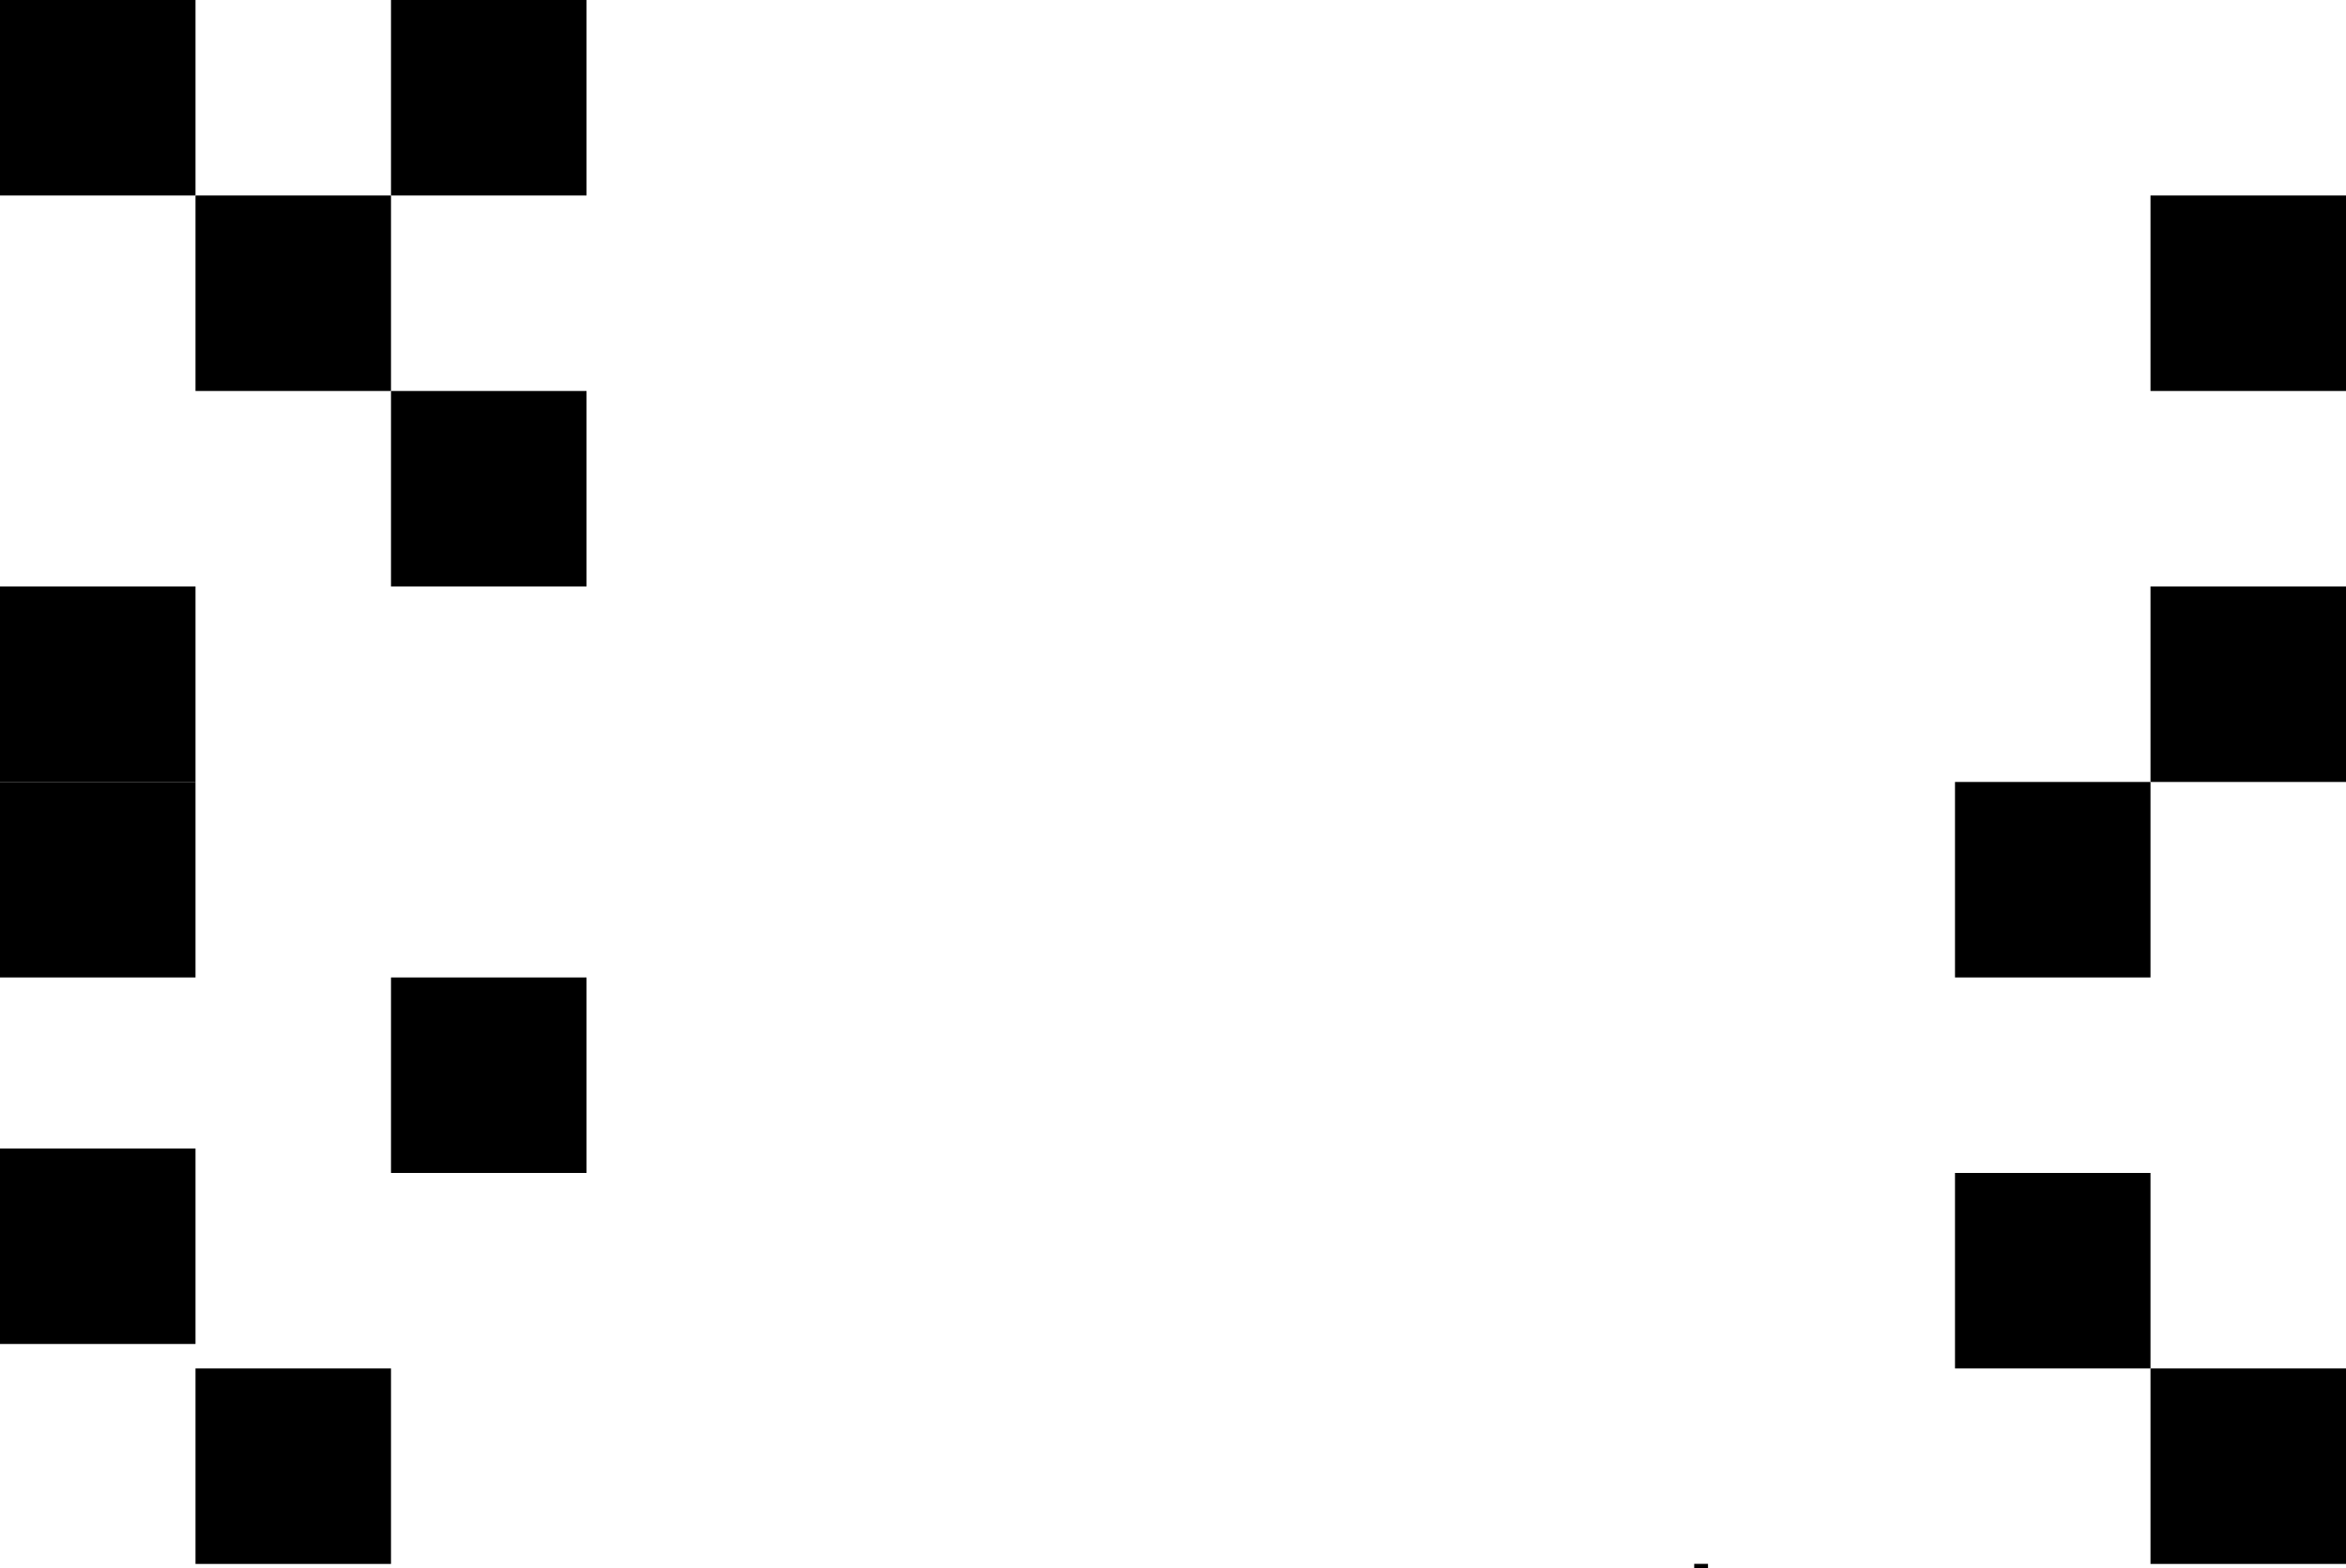 <svg xmlns="http://www.w3.org/2000/svg" id="Layer_2" viewBox="0 0 510.24 341.14"><g id="Layer_1-2" data-name="Layer_1"><g><rect x="368.48" y="340.14" width="3" height="1"></rect><rect width="42.52" height="42.52"></rect><rect x="85.04" y="212.6" width="42.52" height="42.52"></rect><rect x="0" y="127.56" width="42.52" height="42.52"></rect><rect x="0" y="170.08" width="42.52" height="42.52"></rect><rect x="85.04" width="42.52" height="42.52"></rect><rect x="42.52" y="42.52" width="42.52" height="42.52"></rect><rect x="42.52" y="297.64" width="42.52" height="42.52"></rect><rect y="249.8" width="42.52" height="42.52"></rect><rect x="85.04" y="85.04" width="42.52" height="42.52"></rect><rect x="467.72" y="42.52" width="42.52" height="42.52"></rect><rect x="467.72" y="127.56" width="42.52" height="42.52"></rect><rect x="425.2" y="170.08" width="42.52" height="42.52"></rect><rect x="425.2" y="255.12" width="42.52" height="42.52"></rect><rect x="467.72" y="297.64" width="42.52" height="42.52"></rect></g></g></svg>